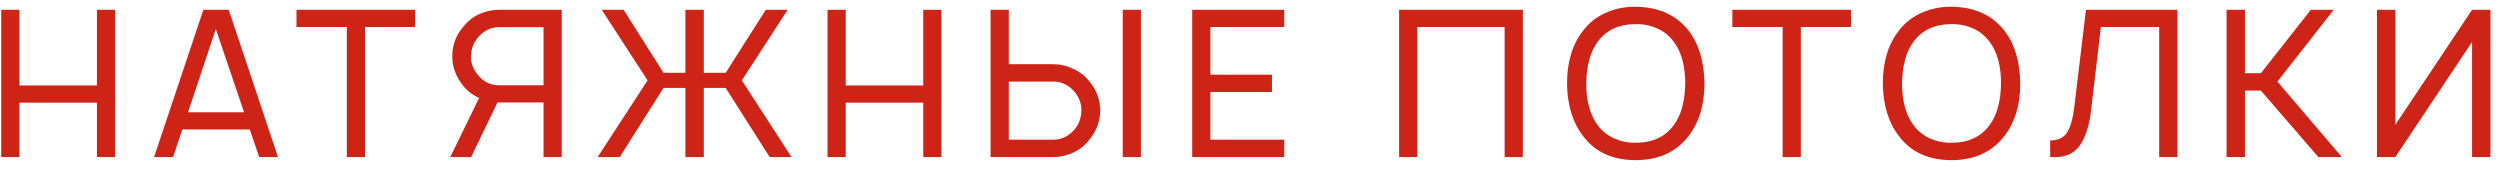 <?xml version="1.0" encoding="UTF-8"?> <svg xmlns="http://www.w3.org/2000/svg" width="191" height="13" viewBox="0 0 191 13" fill="none"> <path d="M7.406 0.75H8.797V12H7.406V7.844H1.484V12H0.094V0.75H1.484V6.531H7.406V0.75ZM19.802 12L19.084 9.891H13.928L13.224 12H11.771L15.537 0.75H17.474L21.24 12H19.802ZM14.365 8.578H18.646L16.49 2.219L14.365 8.578ZM31.715 0.75V2.062H27.887V12H26.497V2.062H22.653V0.75H31.715ZM42.915 0.75V12H41.525V7.828H38.119H38.009L35.994 12H34.4L36.603 7.484C36.113 7.266 35.702 6.948 35.369 6.531C34.816 5.833 34.546 5.089 34.556 4.297C34.556 3.401 34.858 2.625 35.462 1.969C35.848 1.49 36.343 1.151 36.947 0.953C37.311 0.818 37.702 0.75 38.119 0.75H42.915ZM41.525 6.516V2.078H38.134C37.54 2.078 37.03 2.307 36.603 2.766C36.207 3.182 35.999 3.693 35.978 4.297C35.968 4.786 36.134 5.25 36.478 5.688C36.915 6.24 37.468 6.516 38.134 6.516H41.525ZM45.661 12L49.474 6.141L45.974 0.75H47.646L50.693 5.562H52.364V0.75H53.771V5.562H55.443L58.505 0.75H60.177L56.677 6.141L60.474 12H58.802L55.443 6.719H53.771V12H52.364V6.719H50.693L47.349 12H45.661ZM70.535 0.75H71.926V12H70.535V7.844H64.613V12H63.223V0.75H64.613V6.531H70.535V0.75ZM80.478 4.906C81.01 4.906 81.52 5.026 82.01 5.266C82.51 5.495 82.916 5.812 83.228 6.219C83.78 6.875 84.056 7.62 84.056 8.453C84.036 9.339 83.734 10.109 83.15 10.766C82.754 11.245 82.254 11.588 81.65 11.797C81.244 11.932 80.853 12 80.478 12H75.681V0.75H77.072V4.906H80.478ZM85.775 0.75H87.166V12H85.775V0.75ZM82.619 8.453C82.629 7.953 82.468 7.49 82.135 7.062C81.687 6.51 81.135 6.234 80.478 6.234H77.072V10.672H80.478C81.062 10.672 81.572 10.443 82.01 9.984C82.395 9.578 82.598 9.068 82.619 8.453ZM98.116 2.062H92.475V5.703H97.178V7.031H92.475V10.672H98.116V12H91.085V0.75H98.116V2.062ZM116.344 0.75V12H114.953V2.062H108.281V12H106.891V0.75H116.344ZM124.971 12.234C123.221 12.234 121.887 11.63 120.971 10.422C120.158 9.391 119.742 8.042 119.721 6.375C119.721 4.719 120.137 3.365 120.971 2.312C121.429 1.719 122.007 1.271 122.705 0.969C123.413 0.656 124.169 0.505 124.971 0.516C126.71 0.536 128.049 1.135 128.986 2.312C129.788 3.333 130.2 4.688 130.221 6.375C130.221 8.021 129.809 9.37 128.986 10.422C128.038 11.63 126.7 12.234 124.971 12.234ZM124.971 10.906C126.242 10.906 127.205 10.463 127.861 9.578C128.434 8.828 128.731 7.76 128.752 6.375C128.752 5.01 128.455 3.943 127.861 3.172C127.538 2.734 127.122 2.401 126.611 2.172C126.101 1.943 125.554 1.833 124.971 1.844C123.7 1.844 122.736 2.286 122.08 3.172C121.507 3.922 121.21 4.99 121.189 6.375C121.189 7.74 121.486 8.807 122.08 9.578C122.403 10.016 122.82 10.349 123.33 10.578C123.851 10.807 124.398 10.917 124.971 10.906ZM141.413 0.75V2.062H137.585V12H136.194V2.062H132.35V0.75H141.413ZM149.097 12.234C147.347 12.234 146.014 11.63 145.097 10.422C144.285 9.391 143.868 8.042 143.847 6.375C143.847 4.719 144.264 3.365 145.097 2.312C145.556 1.719 146.134 1.271 146.832 0.969C147.54 0.656 148.295 0.505 149.097 0.516C150.837 0.536 152.175 1.135 153.113 2.312C153.915 3.333 154.326 4.688 154.347 6.375C154.347 8.021 153.936 9.37 153.113 10.422C152.165 11.63 150.826 12.234 149.097 12.234ZM149.097 10.906C150.368 10.906 151.332 10.463 151.988 9.578C152.561 8.828 152.858 7.76 152.879 6.375C152.879 5.01 152.582 3.943 151.988 3.172C151.665 2.734 151.248 2.401 150.738 2.172C150.227 1.943 149.681 1.833 149.097 1.844C147.826 1.844 146.863 2.286 146.207 3.172C145.634 3.922 145.337 4.99 145.316 6.375C145.316 7.74 145.613 8.807 146.207 9.578C146.53 10.016 146.946 10.349 147.457 10.578C147.977 10.807 148.524 10.917 149.097 10.906ZM166.352 0.75V12H164.961V2.062H160.508L159.758 8.422C159.623 9.63 159.321 10.547 158.852 11.172C158.394 11.797 157.654 12.073 156.633 12V10.734C157.248 10.724 157.68 10.516 157.93 10.109C158.191 9.693 158.373 9.042 158.477 8.156L159.368 0.75H166.352ZM178.92 12H177.123L172.733 6.922H171.514V12H170.108V0.75H171.514V5.594H172.733L176.545 0.75H178.295L173.998 6.234L178.92 12ZM188.866 0.75H190.272V12H188.866V3.203L183.007 12H181.601V0.75H183.007V9.531L188.866 0.75Z" fill="#CE2417"></path> </svg> 